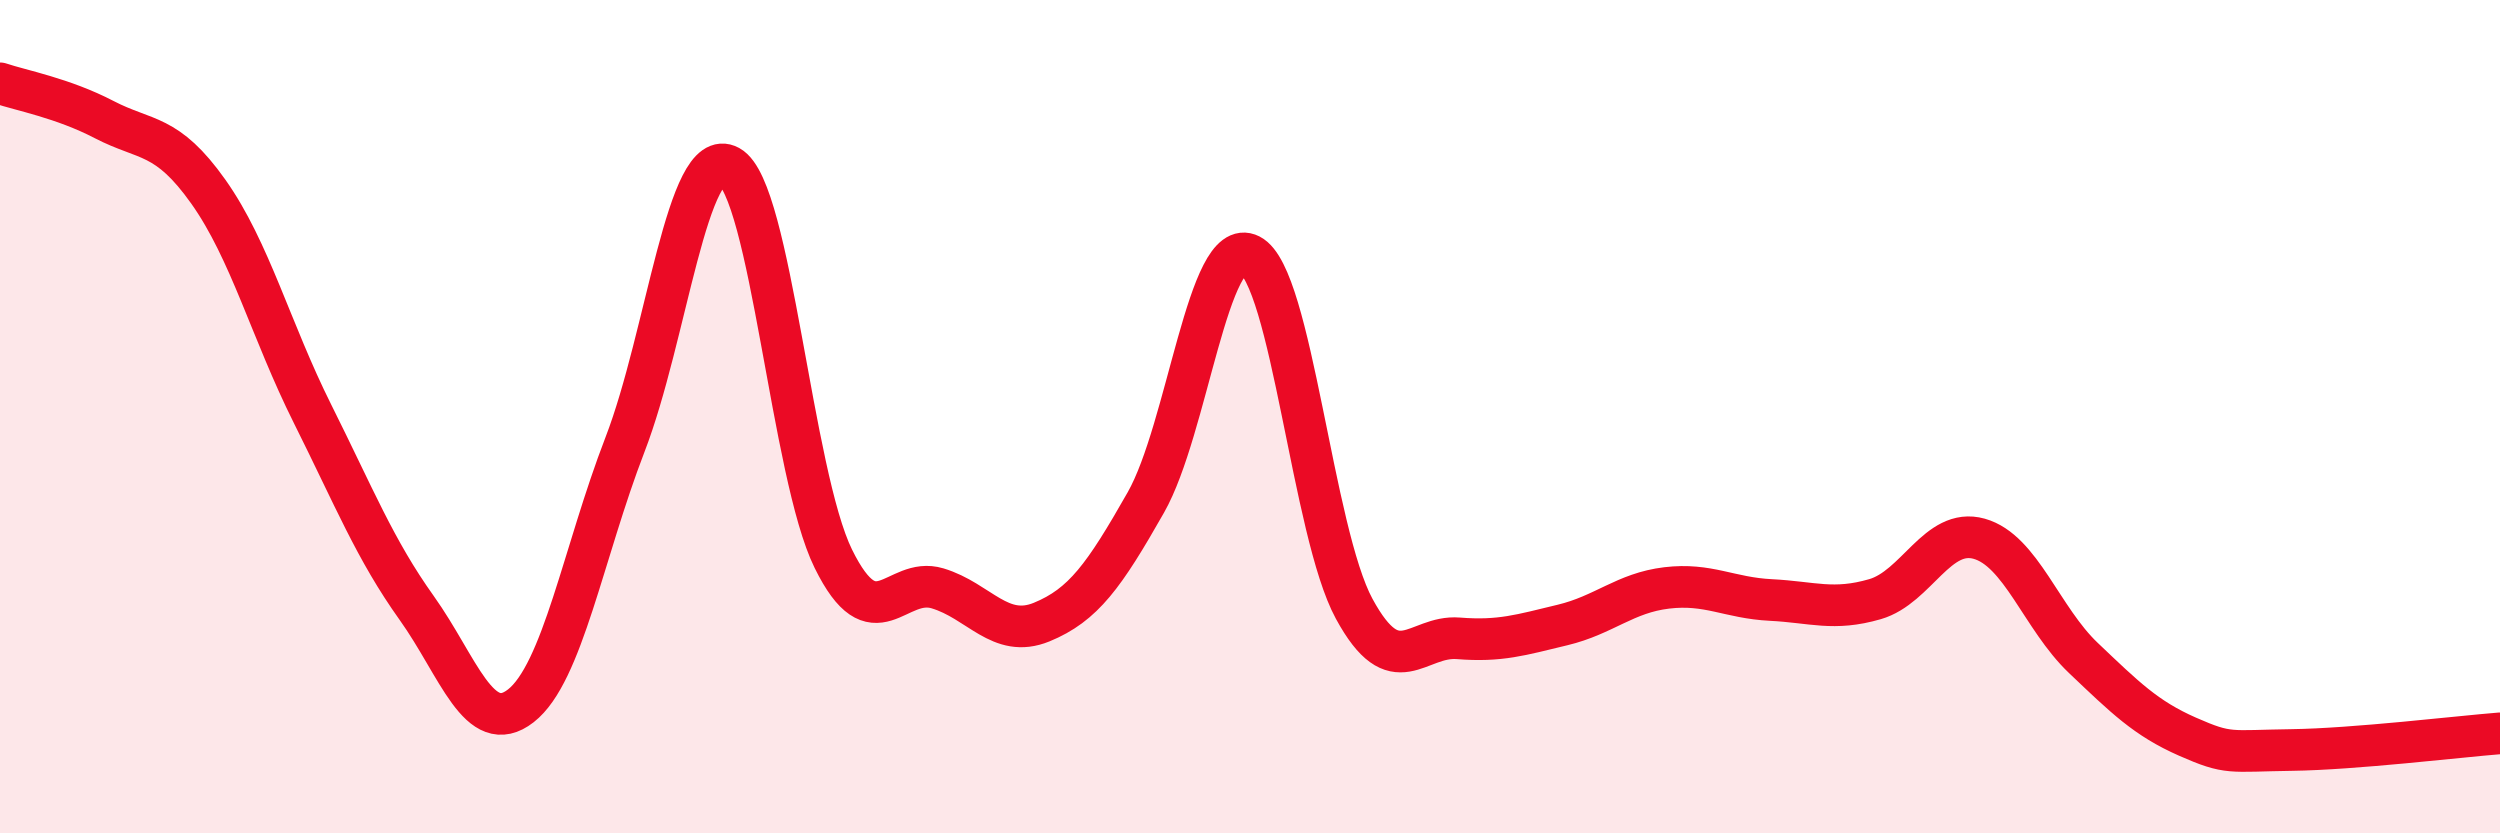 
    <svg width="60" height="20" viewBox="0 0 60 20" xmlns="http://www.w3.org/2000/svg">
      <path
        d="M 0,2 C 0.5,2.17 1.5,2.35 2.5,2.87 C 3.5,3.39 4,3.19 5,4.6 C 6,6.01 6.5,7.93 7.5,9.93 C 8.5,11.93 9,13.19 10,14.59 C 11,15.99 11.5,17.72 12.5,16.94 C 13.5,16.16 14,13.26 15,10.67 C 16,8.08 16.5,3.44 17.5,3.99 C 18.5,4.54 19,11.38 20,13.41 C 21,15.44 21.5,13.82 22.5,14.12 C 23.5,14.42 24,15.34 25,14.93 C 26,14.52 26.5,13.82 27.5,12.06 C 28.5,10.3 29,5.61 30,6.12 C 31,6.63 31.5,12.77 32.5,14.61 C 33.5,16.45 34,15.24 35,15.32 C 36,15.4 36.5,15.24 37.5,15 C 38.5,14.76 39,14.23 40,14.11 C 41,13.99 41.5,14.35 42.5,14.4 C 43.5,14.45 44,14.67 45,14.38 C 46,14.09 46.5,12.65 47.5,12.93 C 48.5,13.21 49,14.84 50,15.79 C 51,16.74 51.5,17.24 52.5,17.68 C 53.5,18.12 53.5,18.02 55,18 C 56.5,17.98 59,17.68 60,17.6L60 20L0 20Z"
        fill="#EB0A25"
        opacity="0.1"
        stroke-linecap="round"
        stroke-linejoin="round"
      />
      <path
        d="M 0,2 C 0.5,2.17 1.5,2.35 2.5,2.87 C 3.5,3.39 4,3.19 5,4.6 C 6,6.01 6.5,7.93 7.5,9.93 C 8.5,11.93 9,13.19 10,14.59 C 11,15.99 11.5,17.72 12.5,16.94 C 13.5,16.16 14,13.26 15,10.67 C 16,8.08 16.5,3.44 17.5,3.99 C 18.5,4.54 19,11.38 20,13.41 C 21,15.44 21.5,13.82 22.5,14.12 C 23.5,14.42 24,15.34 25,14.93 C 26,14.52 26.5,13.82 27.5,12.06 C 28.5,10.3 29,5.61 30,6.12 C 31,6.63 31.5,12.77 32.5,14.61 C 33.5,16.45 34,15.24 35,15.32 C 36,15.4 36.5,15.24 37.5,15 C 38.5,14.76 39,14.23 40,14.11 C 41,13.99 41.5,14.35 42.5,14.4 C 43.5,14.45 44,14.67 45,14.38 C 46,14.09 46.5,12.65 47.5,12.93 C 48.5,13.21 49,14.84 50,15.79 C 51,16.74 51.5,17.24 52.5,17.68 C 53.5,18.12 53.5,18.02 55,18 C 56.5,17.98 59,17.68 60,17.6"
        stroke="#EB0A25"
        stroke-width="1"
        fill="none"
        stroke-linecap="round"
        stroke-linejoin="round"
      />
    </svg>
  